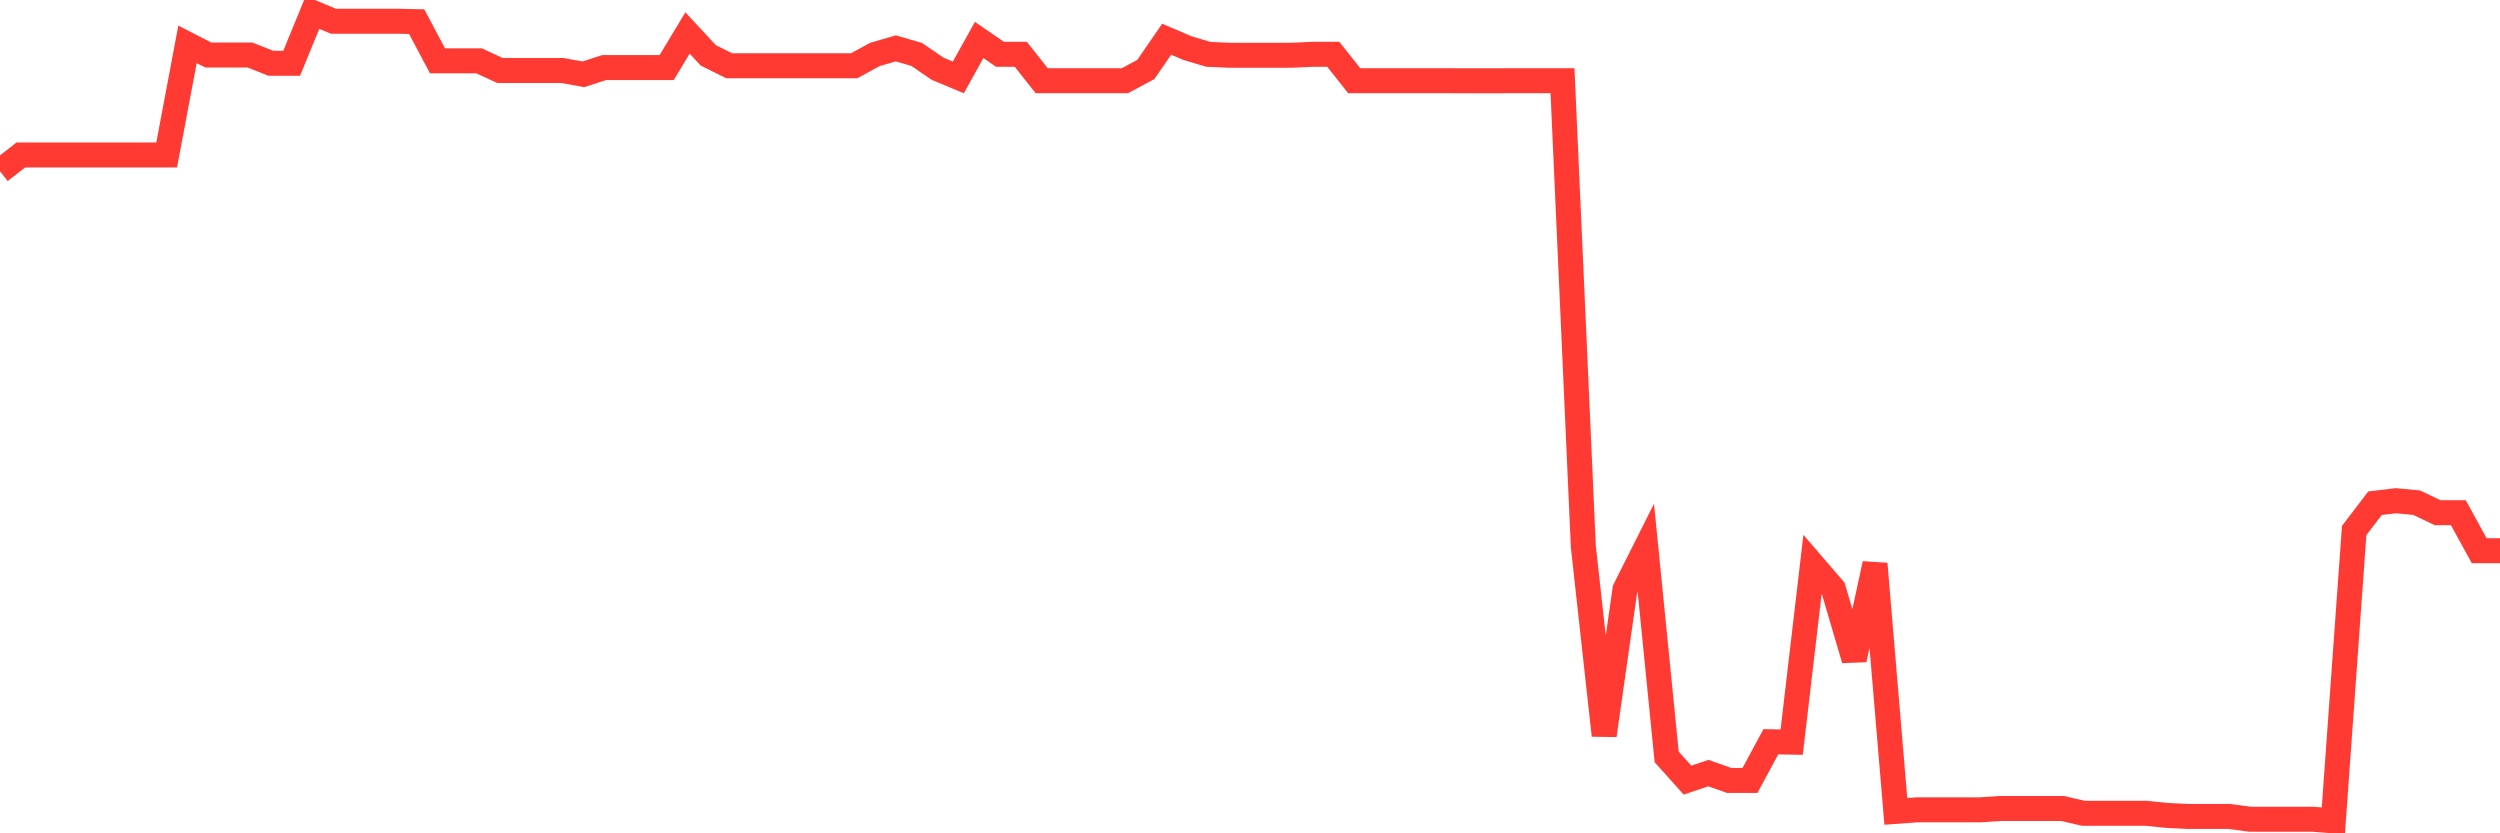 <svg
  xmlns="http://www.w3.org/2000/svg"
  xmlns:xlink="http://www.w3.org/1999/xlink"
  width="120"
  height="40"
  viewBox="0 0 120 40"
  preserveAspectRatio="none"
>
  <polyline
    points="0,8.219 1,7.438 2,7.438 3,7.438 4,7.438 5,7.438 6,7.438 7,7.438 8,7.438 9,2.129 10,2.641 11,2.641 12,2.641 13,3.037 14,3.037 15,0.6 16,1.018 17,1.018 18,1.018 19,1.018 20,1.039 21,2.921 22,2.921 23,2.921 24,3.385 25,3.385 26,3.385 27,3.385 28,3.567 29,3.244 30,3.244 31,3.244 32,3.244 33,1.584 34,2.659 35,3.157 36,3.157 37,3.157 38,3.157 39,3.157 40,3.157 41,3.157 42,2.612 43,2.321 44,2.612 45,3.298 46,3.716 47,1.918 48,2.608 49,2.608 50,3.872 51,3.872 52,3.872 53,3.872 54,3.872 55,3.335 56,1.882 57,2.31 58,2.608 59,2.652 60,2.655 61,2.655 62,2.652 63,2.608 64,2.608 65,3.872 66,3.872 67,3.872 68,3.872 69,3.872 70,3.876 71,3.876 72,3.876 73,3.872 74,3.872 75,3.872 76,26.235 77,35.296 78,28.287 79,26.297 80,36.331 81,37.446 82,37.108 83,37.461 84,37.461 85,35.605 86,35.623 87,27.1 88,28.262 89,31.661 90,27.063 91,38.946 92,38.873 93,38.873 94,38.873 95,38.873 96,38.808 97,38.808 98,38.808 99,38.808 100,39.037 101,39.037 102,39.037 103,39.037 104,39.139 105,39.189 106,39.189 107,39.189 108,39.324 109,39.324 110,39.324 111,39.324 112,39.4 113,25.466 114,24.155 115,24.035 116,24.129 117,24.608 118,24.608 119,26.432 120,26.432"
    fill="none"
    stroke="#ff3a33"
    stroke-width="1.2"
  >
  </polyline>
</svg>